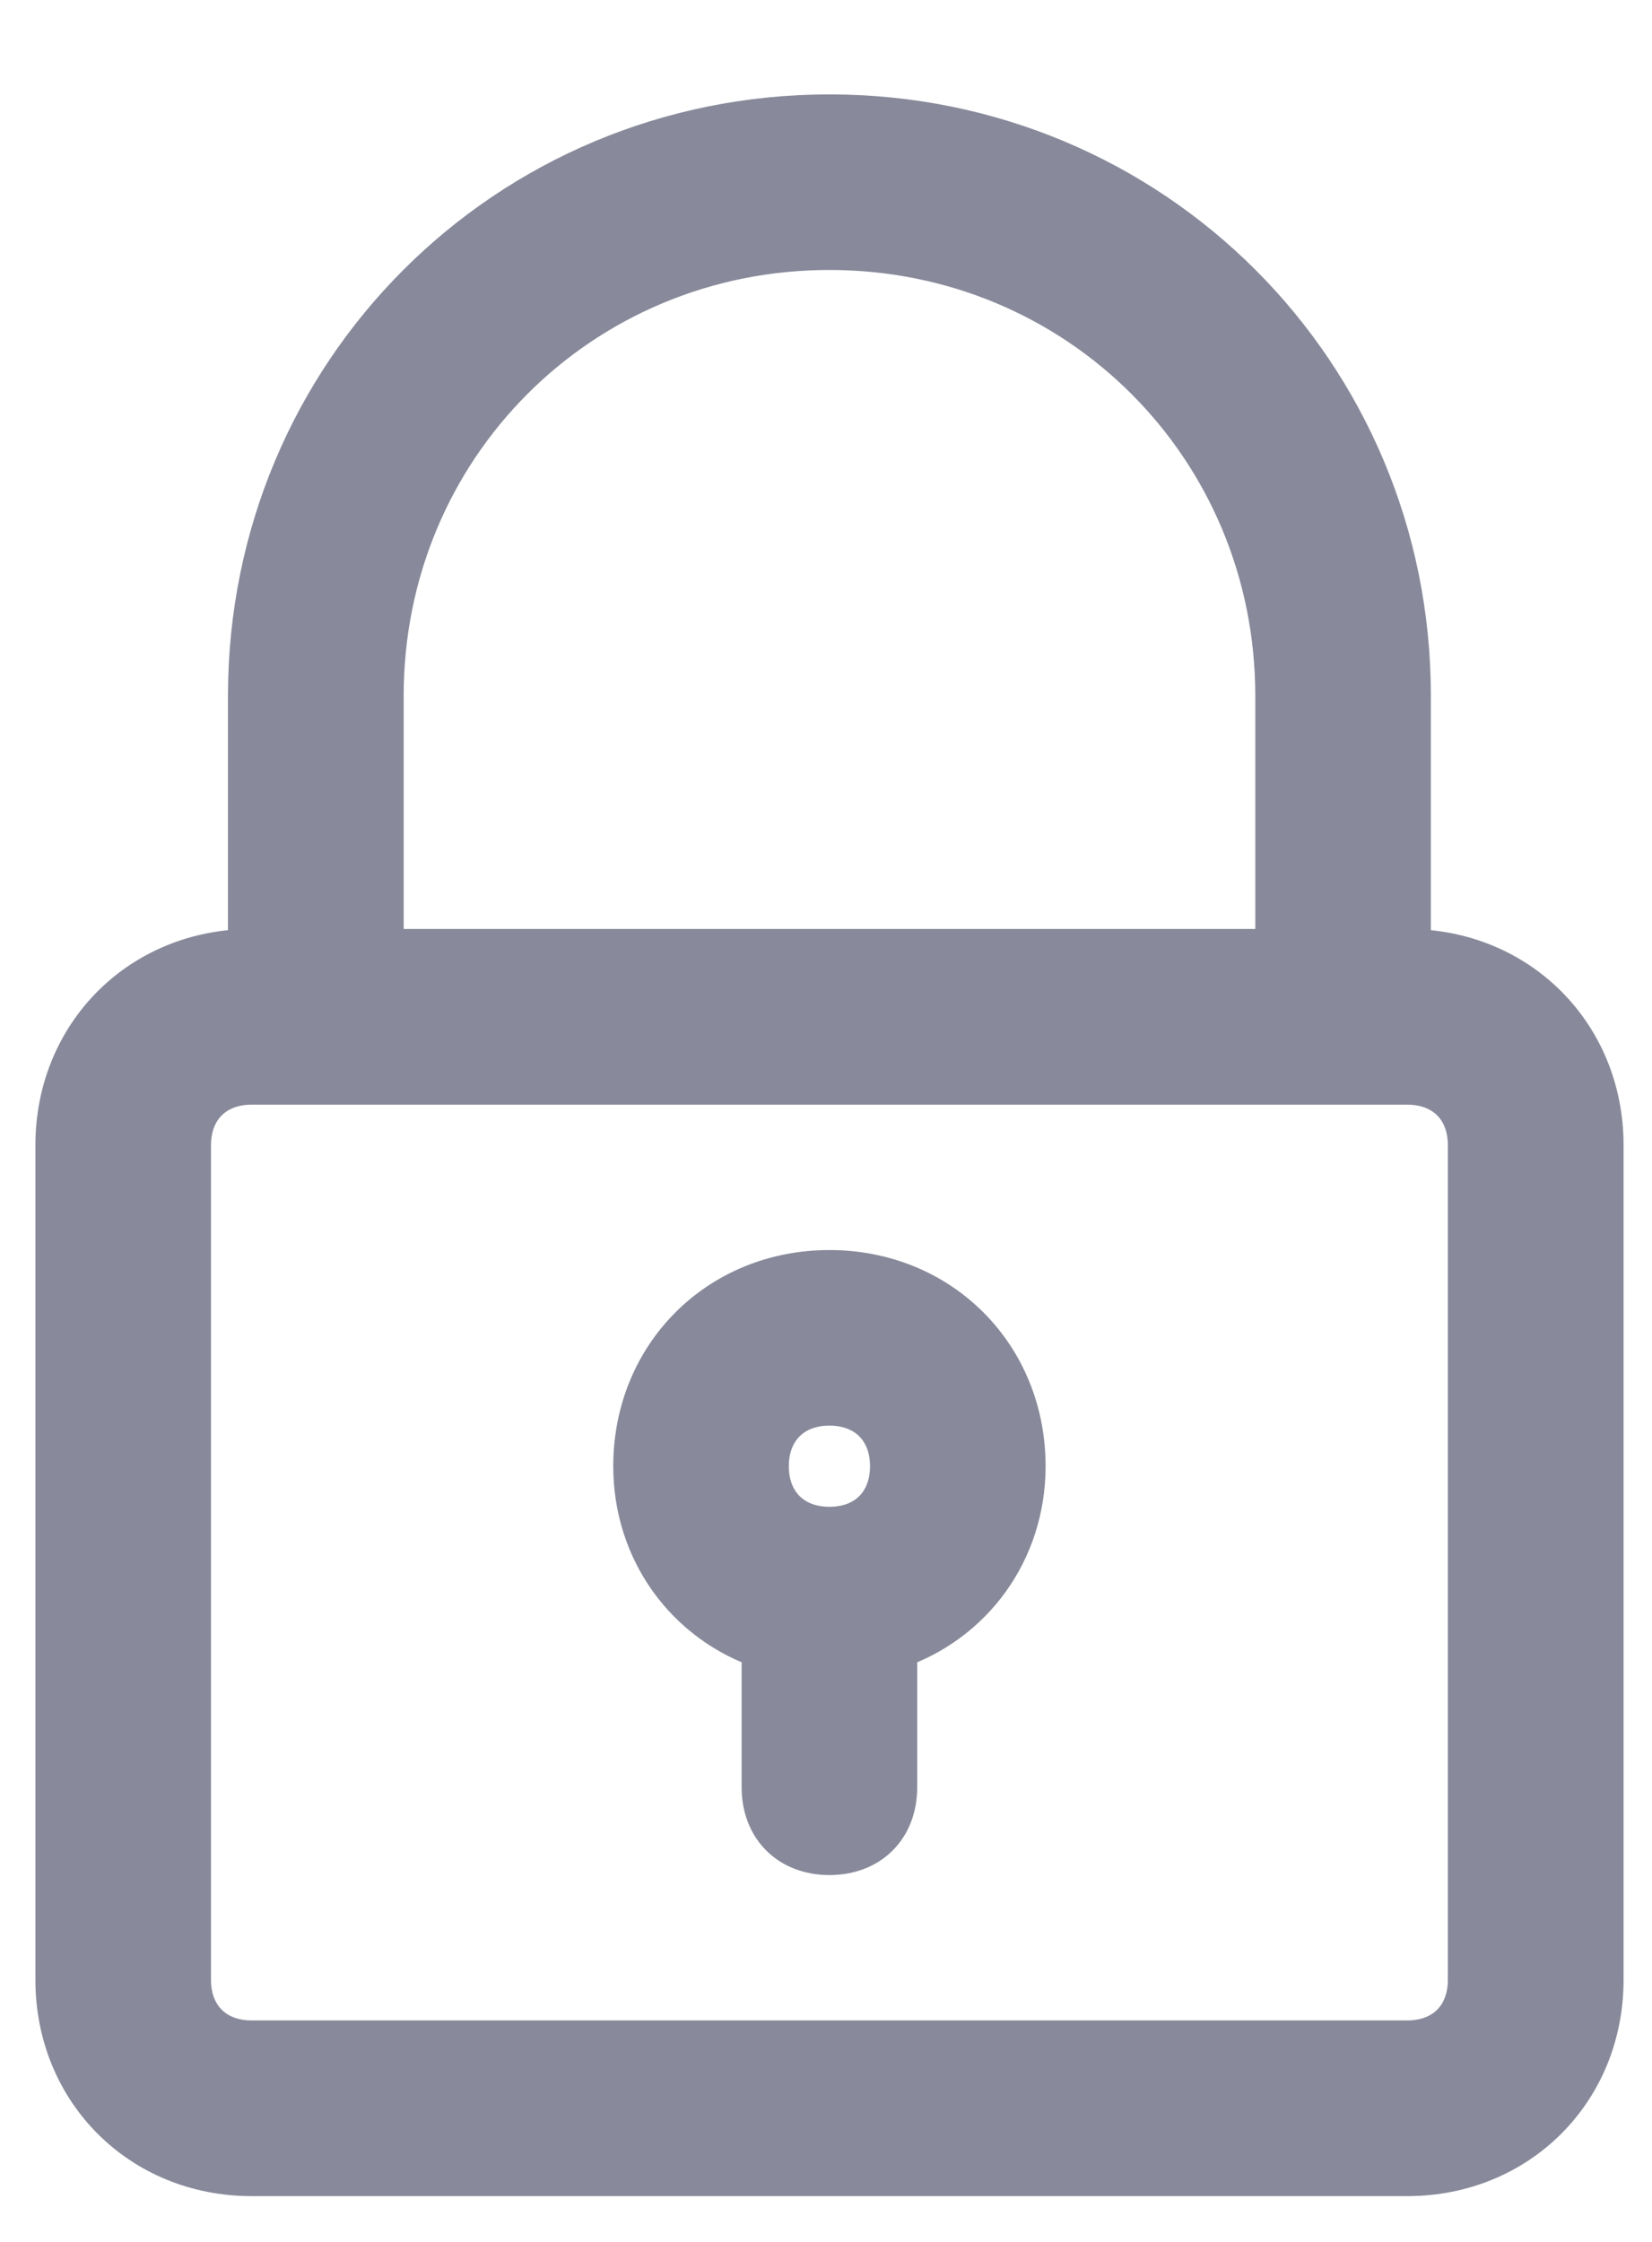 <svg width="14" height="19" viewBox="0 0 14 19" fill="none" xmlns="http://www.w3.org/2000/svg">
	<path d="M7.029 1C4.309 1 2.132 3.176 2.132 5.897V8.073C1.207 8.073 0.5 8.781 0.5 9.706V16.779C0.5 17.704 1.207 18.412 2.132 18.412H11.926C12.851 18.412 13.559 17.704 13.559 16.779V9.706C13.559 8.781 12.851 8.073 11.926 8.073V5.897C11.926 3.176 9.75 1 7.029 1ZM12.47 9.706V16.779C12.47 17.106 12.253 17.323 11.926 17.323H2.132C1.806 17.323 1.588 17.106 1.588 16.779V9.706C1.588 9.379 1.806 9.162 2.132 9.162H2.676H11.382H11.926C12.253 9.162 12.47 9.379 12.47 9.706ZM3.221 8.073V5.897C3.221 3.775 4.907 2.088 7.029 2.088C9.151 2.088 10.838 3.775 10.838 5.897V8.073H3.221Z" fill="#888A9B" stroke="#888A9B" stroke-width="0.4" />
	<path d="M7.029 10.794C6.104 10.794 5.397 11.501 5.397 12.426C5.397 13.134 5.832 13.732 6.485 13.95V15.147C6.485 15.473 6.703 15.691 7.029 15.691C7.356 15.691 7.573 15.473 7.573 15.147V13.95C8.226 13.732 8.661 13.134 8.661 12.426C8.661 11.501 7.954 10.794 7.029 10.794ZM7.029 12.97C6.703 12.97 6.485 12.753 6.485 12.426C6.485 12.1 6.703 11.882 7.029 11.882C7.356 11.882 7.573 12.1 7.573 12.426C7.573 12.753 7.356 12.97 7.029 12.97Z" fill="#888A9B" stroke="#888A9B" stroke-width="0.4" />
</svg>
